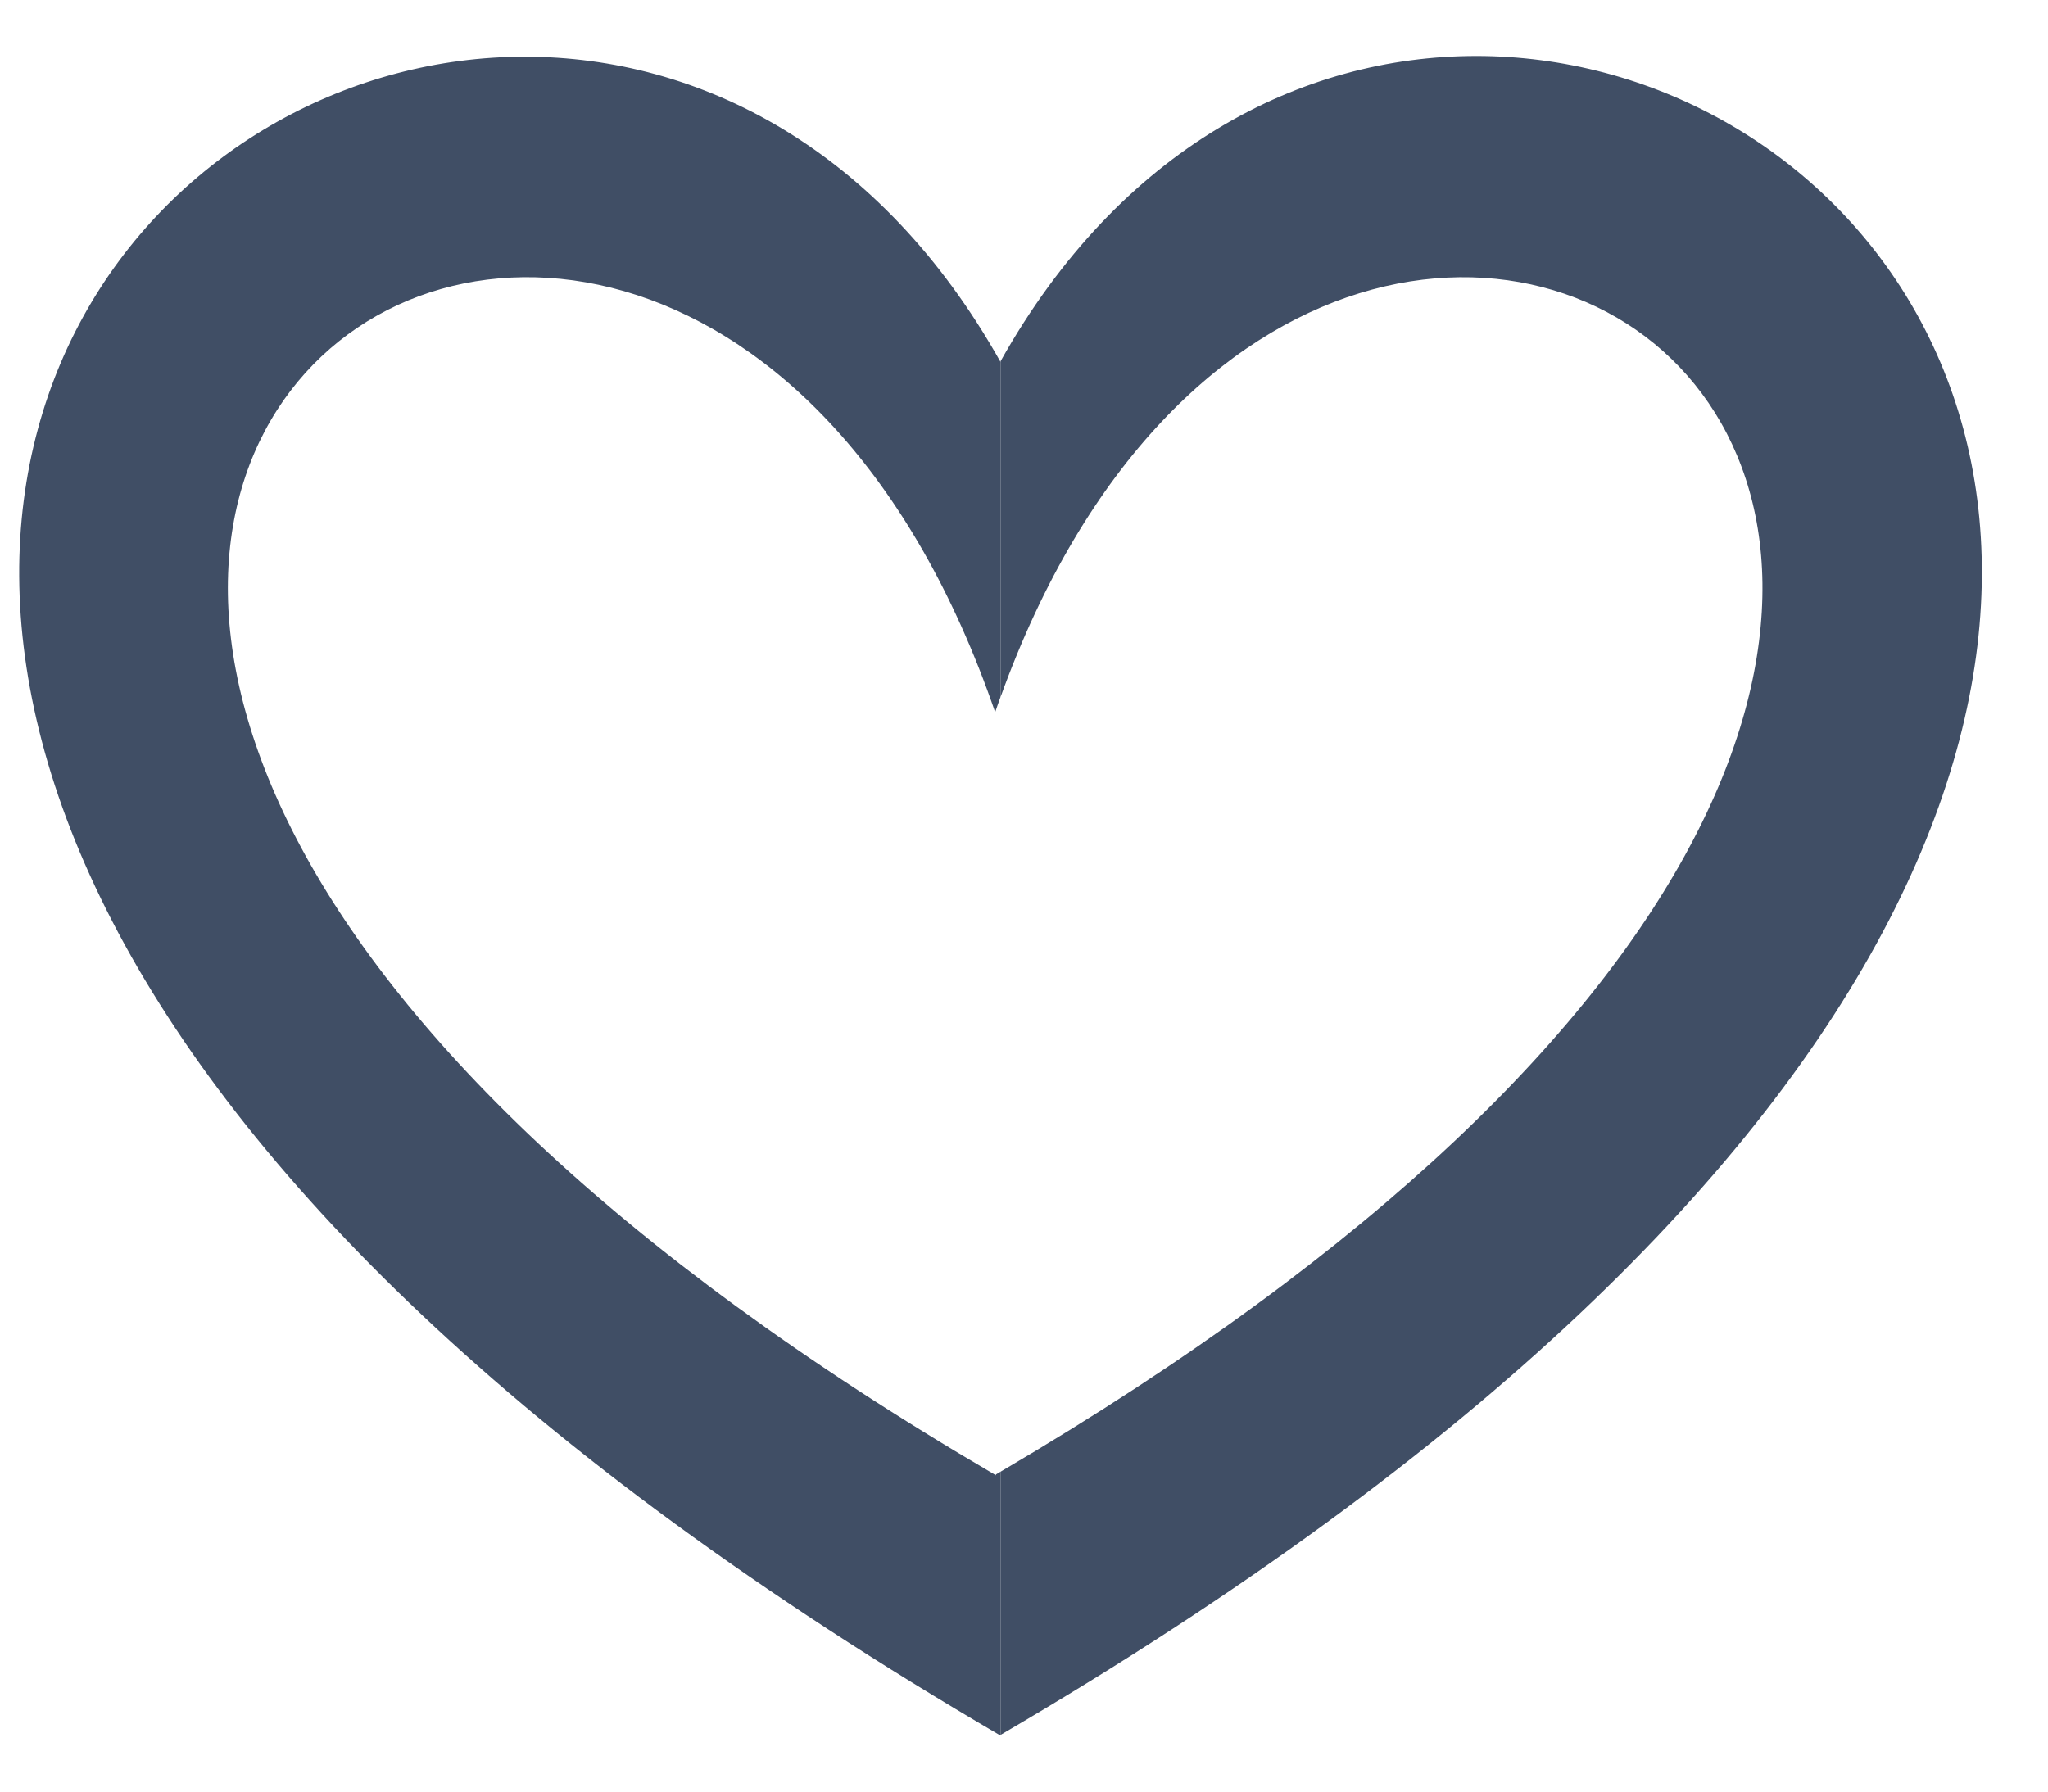 <?xml version="1.0" encoding="UTF-8"?> <svg xmlns="http://www.w3.org/2000/svg" width="24" height="21" viewBox="0 0 24 21" fill="none"><path fill-rule="evenodd" clip-rule="evenodd" d="M11.662 8.348C11.682 8.288 11.703 8.23 11.724 8.172V4.241C6.117 -5.759 -11.078 7.018 11.724 20.343V17.251L11.67 17.283V17.293C11.667 17.292 11.664 17.29 11.662 17.288L11.655 17.292V17.283C-6.445 6.697 7.748 -3.021 11.662 8.348ZM11.726 17.25V20.335C34.528 7.01 17.333 -5.768 11.726 4.233V8.168C15.723 -2.905 29.643 6.733 11.726 17.25Z" fill="#404E65"></path></svg> 